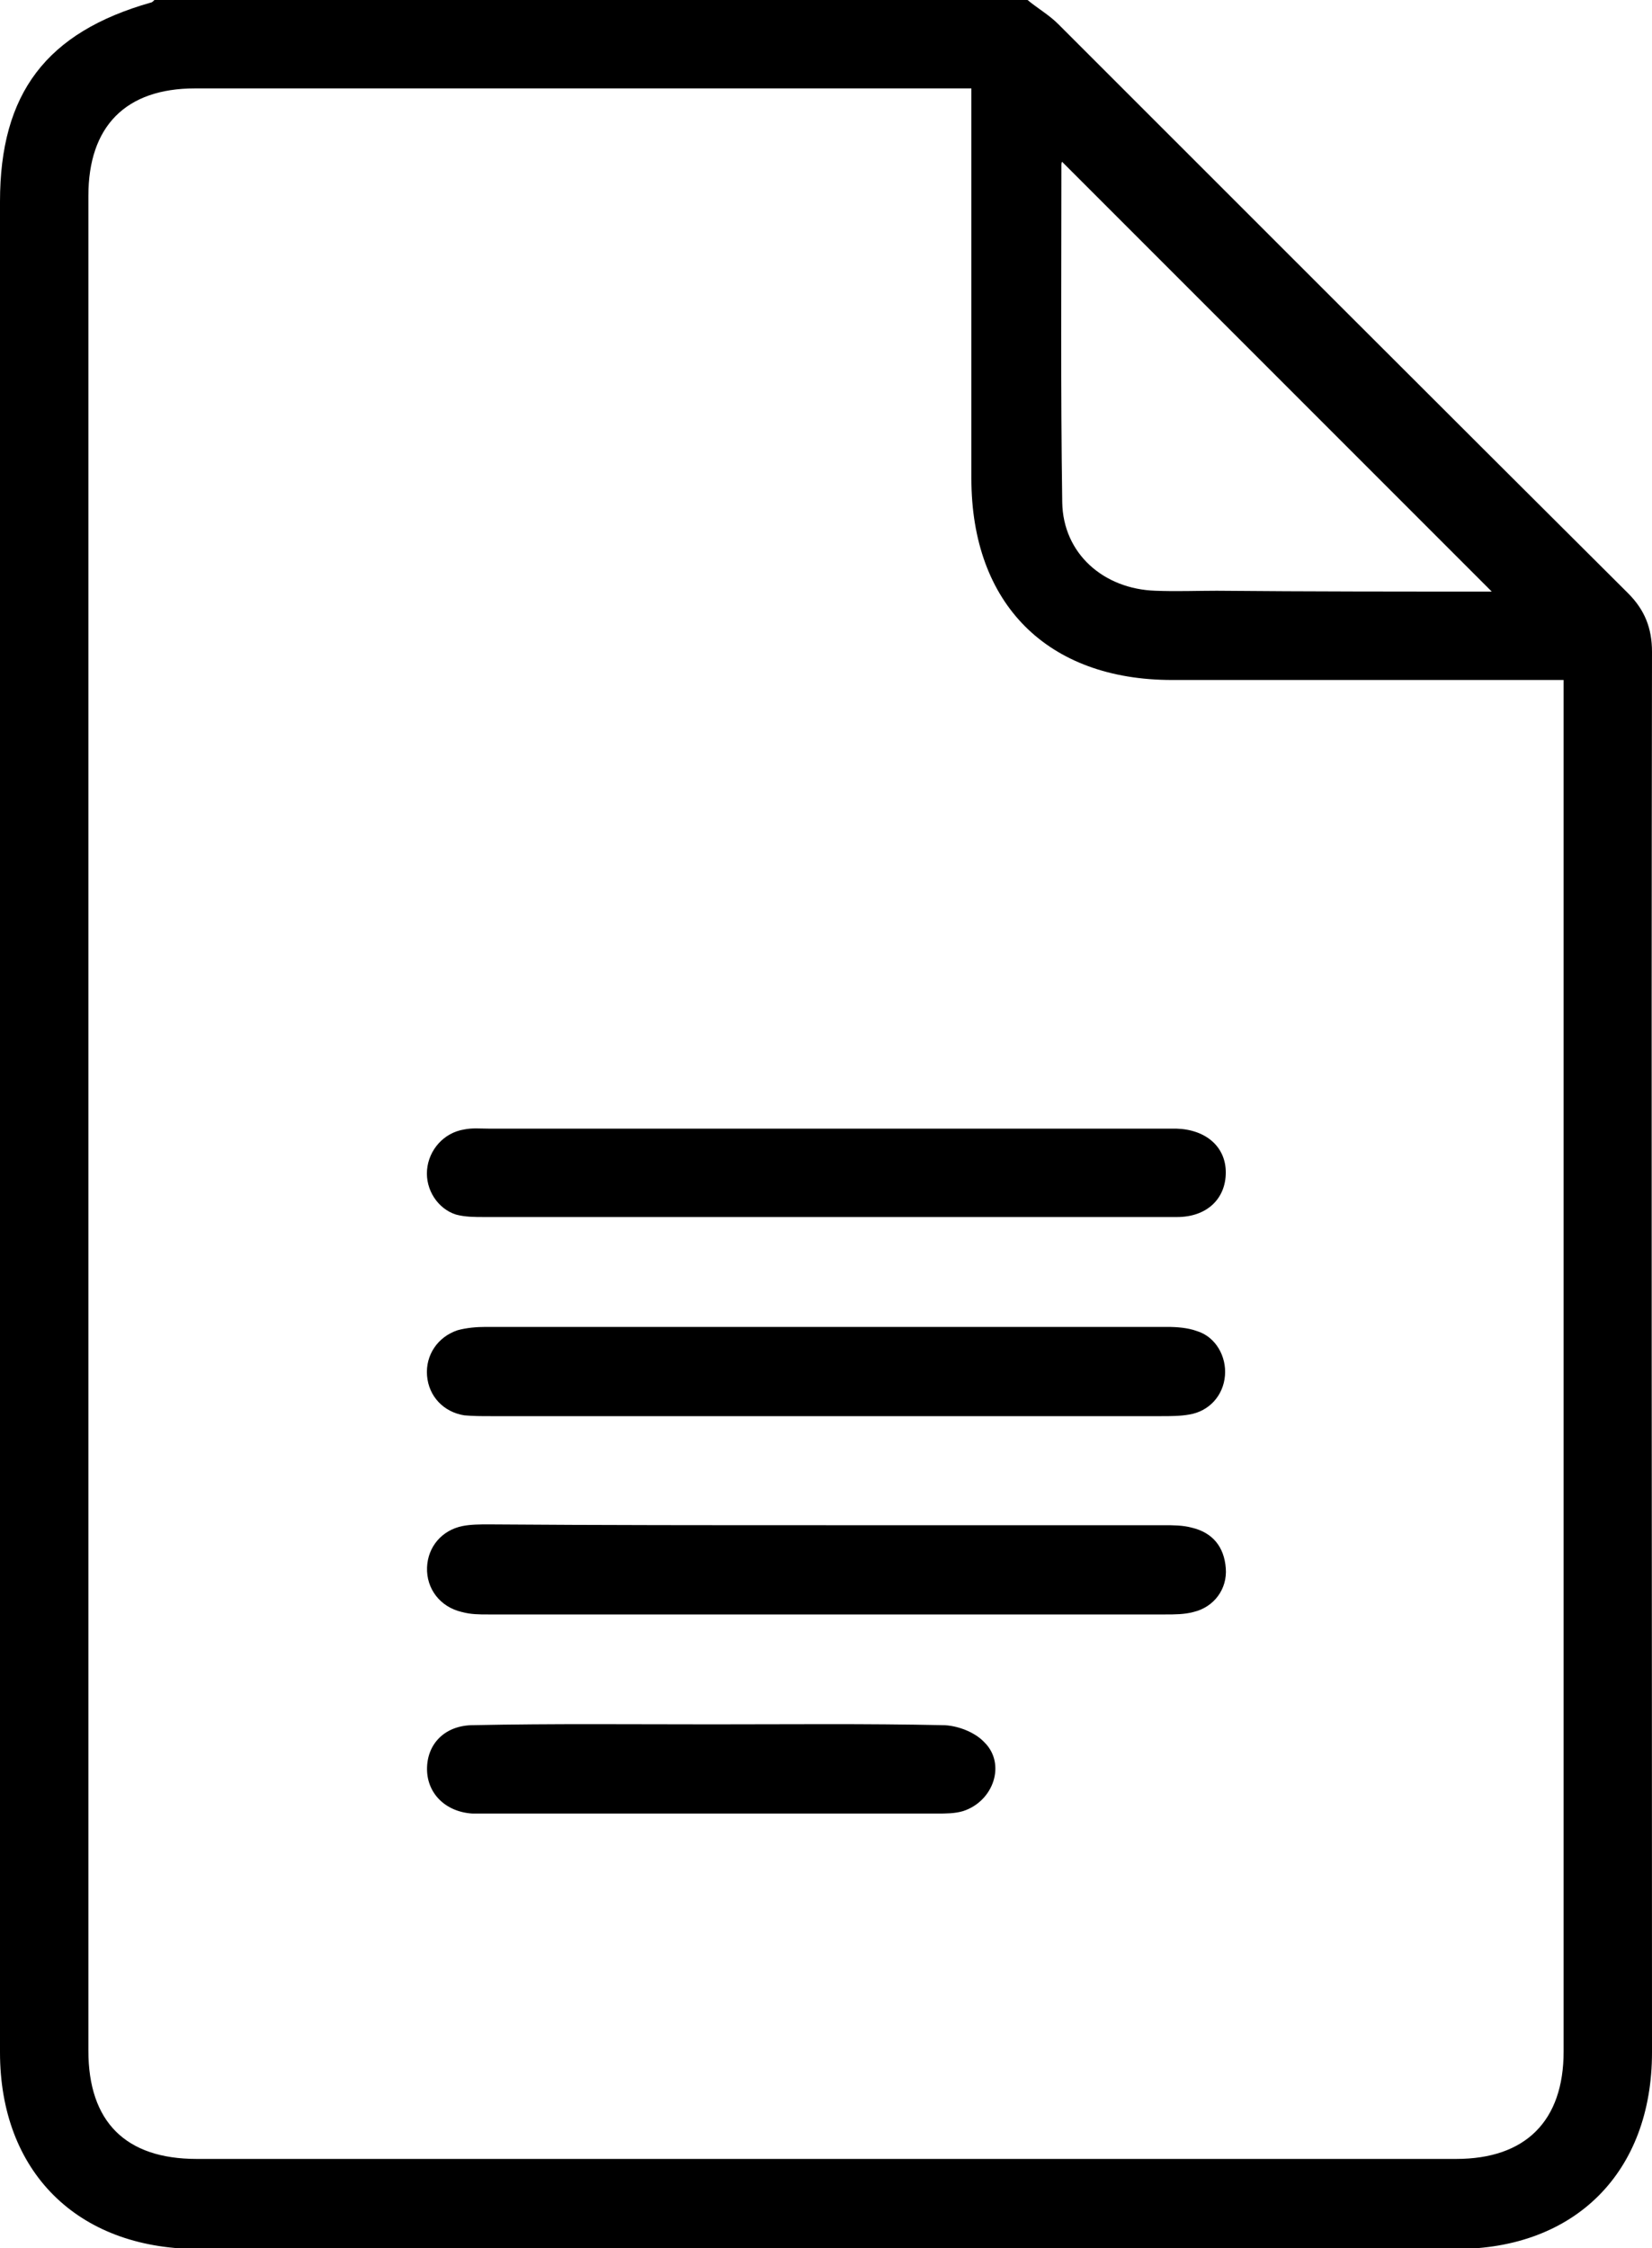 <?xml version="1.0" encoding="utf-8"?>
<!-- Generator: Adobe Illustrator 23.0.1, SVG Export Plug-In . SVG Version: 6.00 Build 0)  -->
<svg version="1.1" id="Layer_1" xmlns="http://www.w3.org/2000/svg" xmlns:xlink="http://www.w3.org/1999/xlink" x="0px" y="0px"
	 viewBox="0 0 200 272.1" style="enable-background:new 0 0 200 272.1;" xml:space="preserve">
<path d="M124.4,0c1.2,1,2.6,1.8,3.7,2.9c23,23,46,46,69,68.9c2,2,2.9,4.2,2.9,7.1c-0.1,56.5,0,113,0,169.5
	c0,14.5-9.3,23.8-23.7,23.8c-50.8,0-101.6,0-152.5,0C9.3,272.1,0,262.8,0,248.4C0,173.7,0,99.1,0,24.4C0,11.3,5.6,3.9,18.3,0.3
	c0.1,0,0.3-0.2,0.4-0.3C53.9,0,89.2,0,124.4,0z M117.6,10.7c-1.2,0-2.2,0-3.1,0c-30.3,0-60.6,0-90.9,0c-8.4,0-12.9,4.6-12.9,13
	c0,74.8,0,149.6,0,224.5c0,8.6,4.5,13.1,13.1,13.1c50.8,0,101.7,0,152.5,0c8.4,0,13-4.6,13-13c0-54.4,0-108.7,0-163.1
	c0-0.9,0-1.9,0-2.9c-1.3,0-2.3,0-3.3,0c-14.7,0-29.4,0-44.1,0c-15.1,0-24.3-9.2-24.3-24.4c0-14.6,0-29.2,0-43.8
	C117.6,13.1,117.6,12.1,117.6,10.7z M180.6,71.6c-17.4-17.4-34.7-34.7-52-52c0-0.1-0.1,0.1-0.1,0.3c0,13.6-0.1,27.3,0.1,40.9
	c0.1,6.2,5,10.5,11.3,10.7c2.5,0.1,5,0,7.4,0C158.5,71.6,169.6,71.6,180.6,71.6z"/>
<path d="M100,184.6c13.6,0,27.2,0,40.9,0c1.1,0,2.3,0,3.4,0.3c2.5,0.6,3.9,2.3,4.1,4.9c0.2,2.5-1.4,4.7-3.9,5.3
	c-1.1,0.3-2.3,0.3-3.4,0.3c-27.3,0-54.7,0-82,0c-1.1,0-2.1,0-3.2-0.3c-2.6-0.6-4.3-2.8-4.2-5.4c0.1-2.5,1.8-4.5,4.3-5
	c1-0.2,2.1-0.2,3.2-0.2C72.7,184.6,86.3,184.6,100,184.6z"/>
<path d="M99.7,147.3c-13.7,0-27.4,0-41.1,0c-1.1,0-2.3,0-3.4-0.3c-2.2-0.7-3.7-3-3.5-5.4c0.2-2.4,2-4.5,4.5-4.9
	c1-0.2,1.9-0.1,2.9-0.1c27.3,0,54.7,0,82,0c0.4,0,0.9,0,1.3,0c3.6,0.1,6,2.2,6,5.3c0,3.2-2.3,5.4-5.9,5.4c-11.9,0-23.7,0-35.6,0
	C104.5,147.3,102.1,147.3,99.7,147.3z"/>
<path d="M99.7,171.4c-13.4,0-26.9,0-40.3,0c-1.1,0-2.1,0-3.2-0.1c-2.5-0.4-4.3-2.3-4.5-4.8c-0.2-2.5,1.3-4.7,3.7-5.5
	c1.1-0.3,2.3-0.4,3.4-0.4c27.5,0,55,0,82.5,0c1.2,0,2.5,0.1,3.6,0.5c2.3,0.7,3.6,3.1,3.4,5.4c-0.2,2.4-1.9,4.3-4.3,4.7
	c-1.1,0.2-2.3,0.2-3.4,0.2C126.9,171.4,113.3,171.4,99.7,171.4z"/>
<path d="M86.2,208.7c9.3,0,18.6-0.1,27.9,0.1c1.7,0,3.9,0.8,5.1,2.1c2.6,2.6,1.1,7.1-2.6,8.3c-1,0.3-2.1,0.3-3.1,0.3
	c-18.3,0-36.6,0-55,0c-0.4,0-0.9,0-1.3,0c-3.3-0.2-5.6-2.5-5.5-5.6c0.1-3,2.3-5.1,5.6-5.1C66.9,208.6,76.5,208.7,86.2,208.7
	C86.2,208.7,86.2,208.7,86.2,208.7z"/>
</svg>
